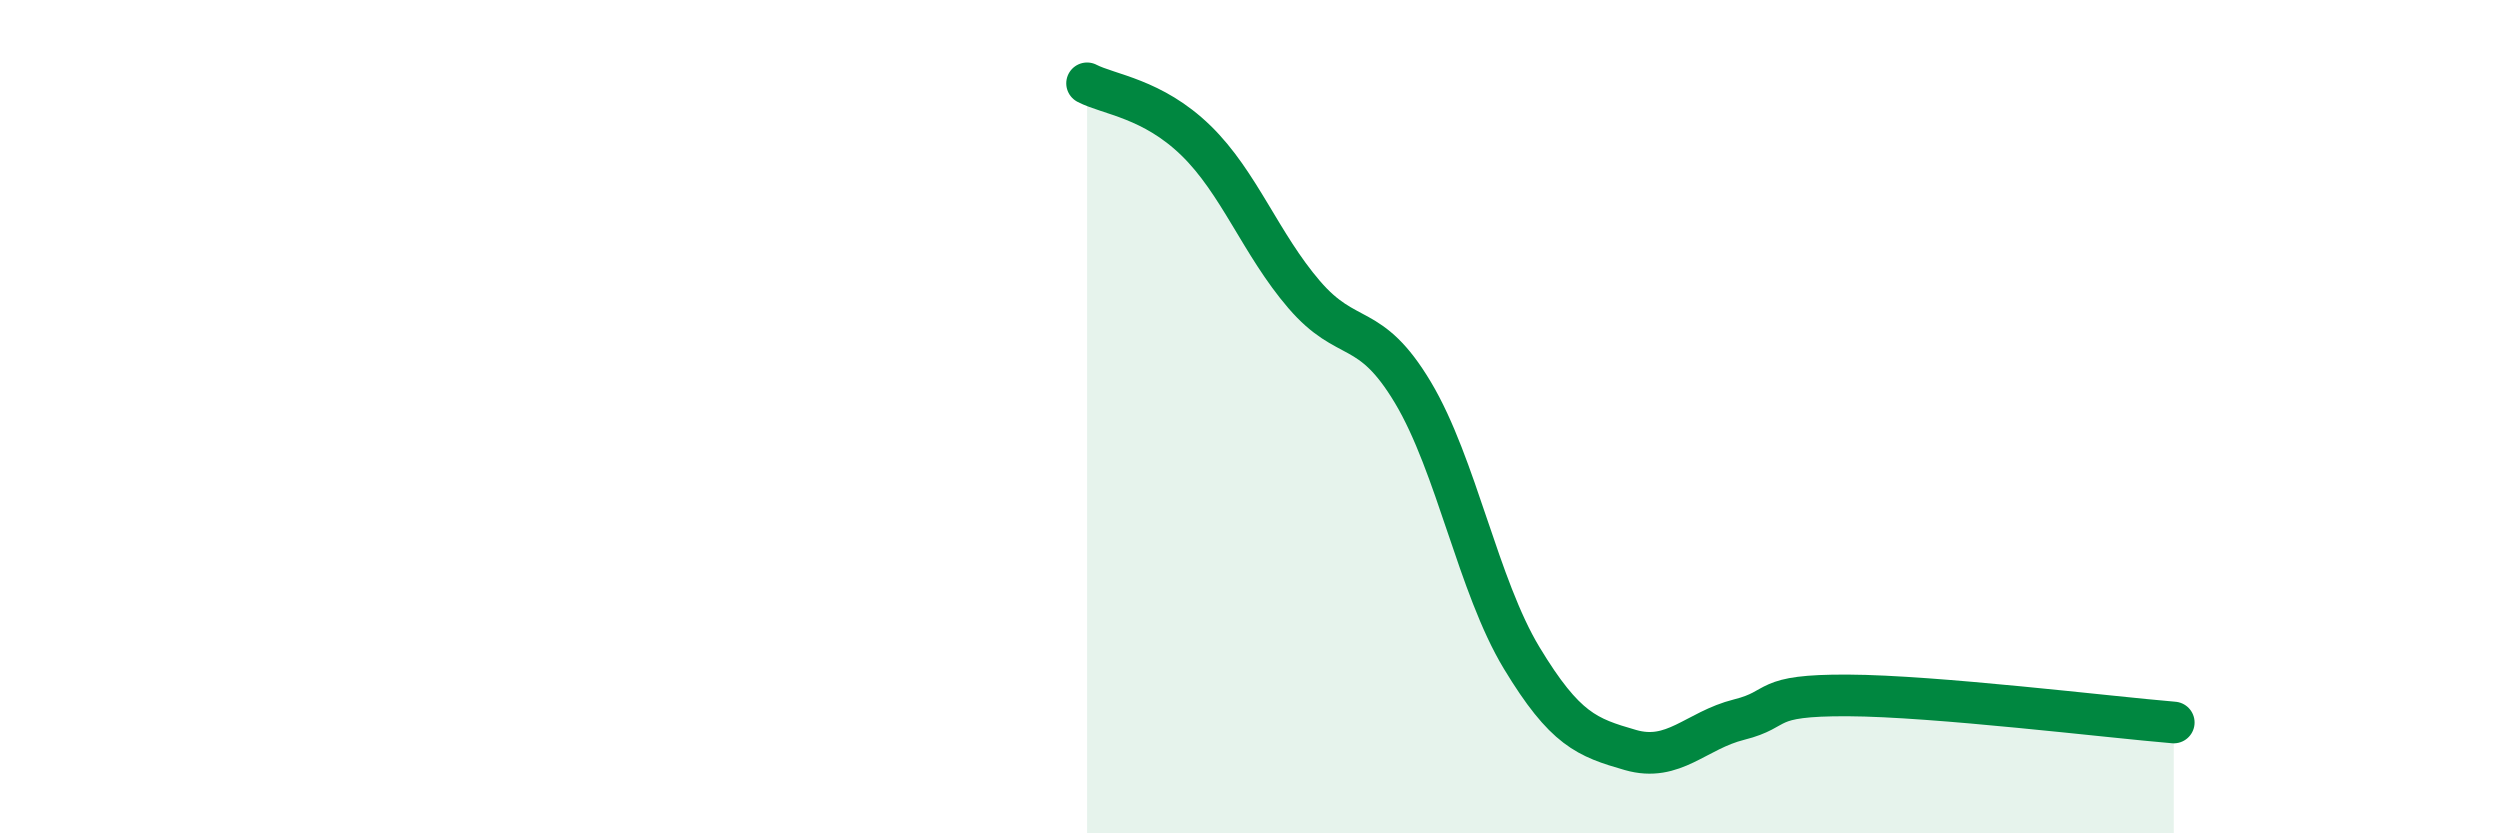 
    <svg width="60" height="20" viewBox="0 0 60 20" xmlns="http://www.w3.org/2000/svg">
      <path
        d="M 26.09,2 C 26.61,2.27 27.66,2.36 28.7,3.37 C 29.74,4.38 30.26,5.86 31.3,7.07 C 32.34,8.28 32.87,7.68 33.91,9.42 C 34.95,11.16 35.48,14.07 36.52,15.79 C 37.56,17.51 38.09,17.7 39.13,18 C 40.17,18.3 40.7,17.53 41.74,17.27 C 42.78,17.01 42.26,16.68 44.35,16.69 C 46.44,16.7 50.61,17.21 52.17,17.34L52.17 20L26.09 20Z"
        fill="#008740"
        opacity="0.1"
        stroke-linecap="round"
        stroke-linejoin="round"
      />
      <path
        d="M 26.09,2 C 26.61,2.27 27.66,2.36 28.7,3.37 C 29.74,4.38 30.26,5.86 31.3,7.07 C 32.34,8.28 32.87,7.68 33.91,9.42 C 34.95,11.16 35.48,14.07 36.52,15.79 C 37.56,17.51 38.09,17.7 39.13,18 C 40.17,18.3 40.7,17.53 41.74,17.27 C 42.78,17.01 42.26,16.68 44.35,16.69 C 46.44,16.7 50.61,17.21 52.17,17.34"
        stroke="#008740"
        stroke-width="1"
        fill="none"
        stroke-linecap="round"
        stroke-linejoin="round"
      />
    </svg>
  